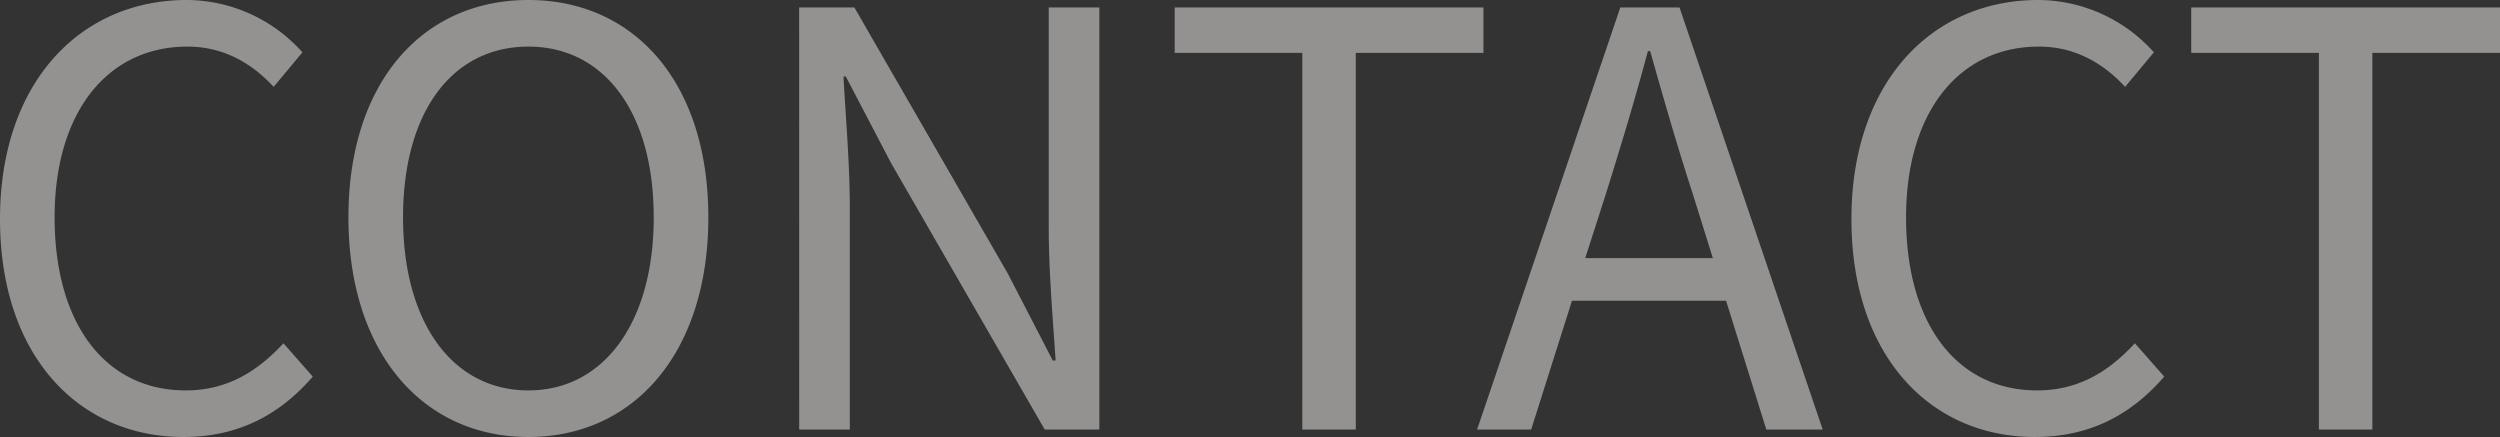 <svg xmlns="http://www.w3.org/2000/svg" width="507.079" height="88.634" viewBox="0 0 507.079 88.634">
  <rect x="0" y="0" width="507.079" height="88.634" fill="#333333" stroke="none"/>
  <path id="パス_14" data-name="パス 14" d="M-394.9-60.766c11.079,0,19.476-4.432,26.24-12.245l-5.948-6.764c-5.481,5.948-11.662,9.563-19.826,9.563-16.327,0-26.59-13.528-26.59-35.1,0-21.342,10.729-34.637,26.94-34.637,7.347,0,13.062,3.382,17.493,8.164l5.831-7A31.609,31.609,0,0,0-394.2-149.4c-21.692,0-37.9,16.794-37.9,44.434C-432.1-77.21-416.123-60.766-394.9-60.766Zm69.974,0c21.459,0,36.5-17.144,36.5-44.55s-15.044-44.084-36.5-44.084-36.5,16.677-36.5,44.084S-346.382-60.766-324.923-60.766Zm0-9.447c-15.394,0-25.424-13.762-25.424-35.1,0-21.459,10.03-34.637,25.424-34.637,15.278,0,25.424,13.178,25.424,34.637C-299.5-83.974-309.645-70.213-324.923-70.213Zm54.93,7.93h10.263v-44.9c0-8.98-.816-18.077-1.283-26.707h.467l9.213,17.61,31.138,54h11.079v-85.6h-10.263v44.55c0,8.863.816,18.427,1.4,27.057h-.583l-9.1-17.61-31.138-54h-11.2Zm102.046,0H-157.1v-76.388h25.89v-9.213h-62.627v9.213h25.89ZM-106.37-110.1c3.032-9.68,5.831-18.893,8.514-28.923h.466c2.8,9.913,5.481,19.243,8.63,28.923l4.082,13.062h-25.89Zm-26.124,47.816h10.963l8.28-26.124H-82l8.164,26.124H-62.4l-29.039-85.6h-12.012Zm113.125,1.516C-8.29-60.766.107-65.2,6.871-73.012L.923-79.776c-5.481,5.948-11.662,9.563-19.826,9.563-16.327,0-26.59-13.528-26.59-35.1,0-21.342,10.729-34.637,26.94-34.637,7.347,0,13.062,3.382,17.494,8.164l5.831-7A31.609,31.609,0,0,0-18.67-149.4c-21.692,0-37.9,16.794-37.9,44.434C-56.572-77.21-40.595-60.766-19.369-60.766Zm57.612-1.516H49.089v-76.388h25.89v-9.213H12.352v9.213h25.89Z" transform="translate(432.1 149.4)" fill="#f4f3f0" opacity="0.5"/>
</svg>
